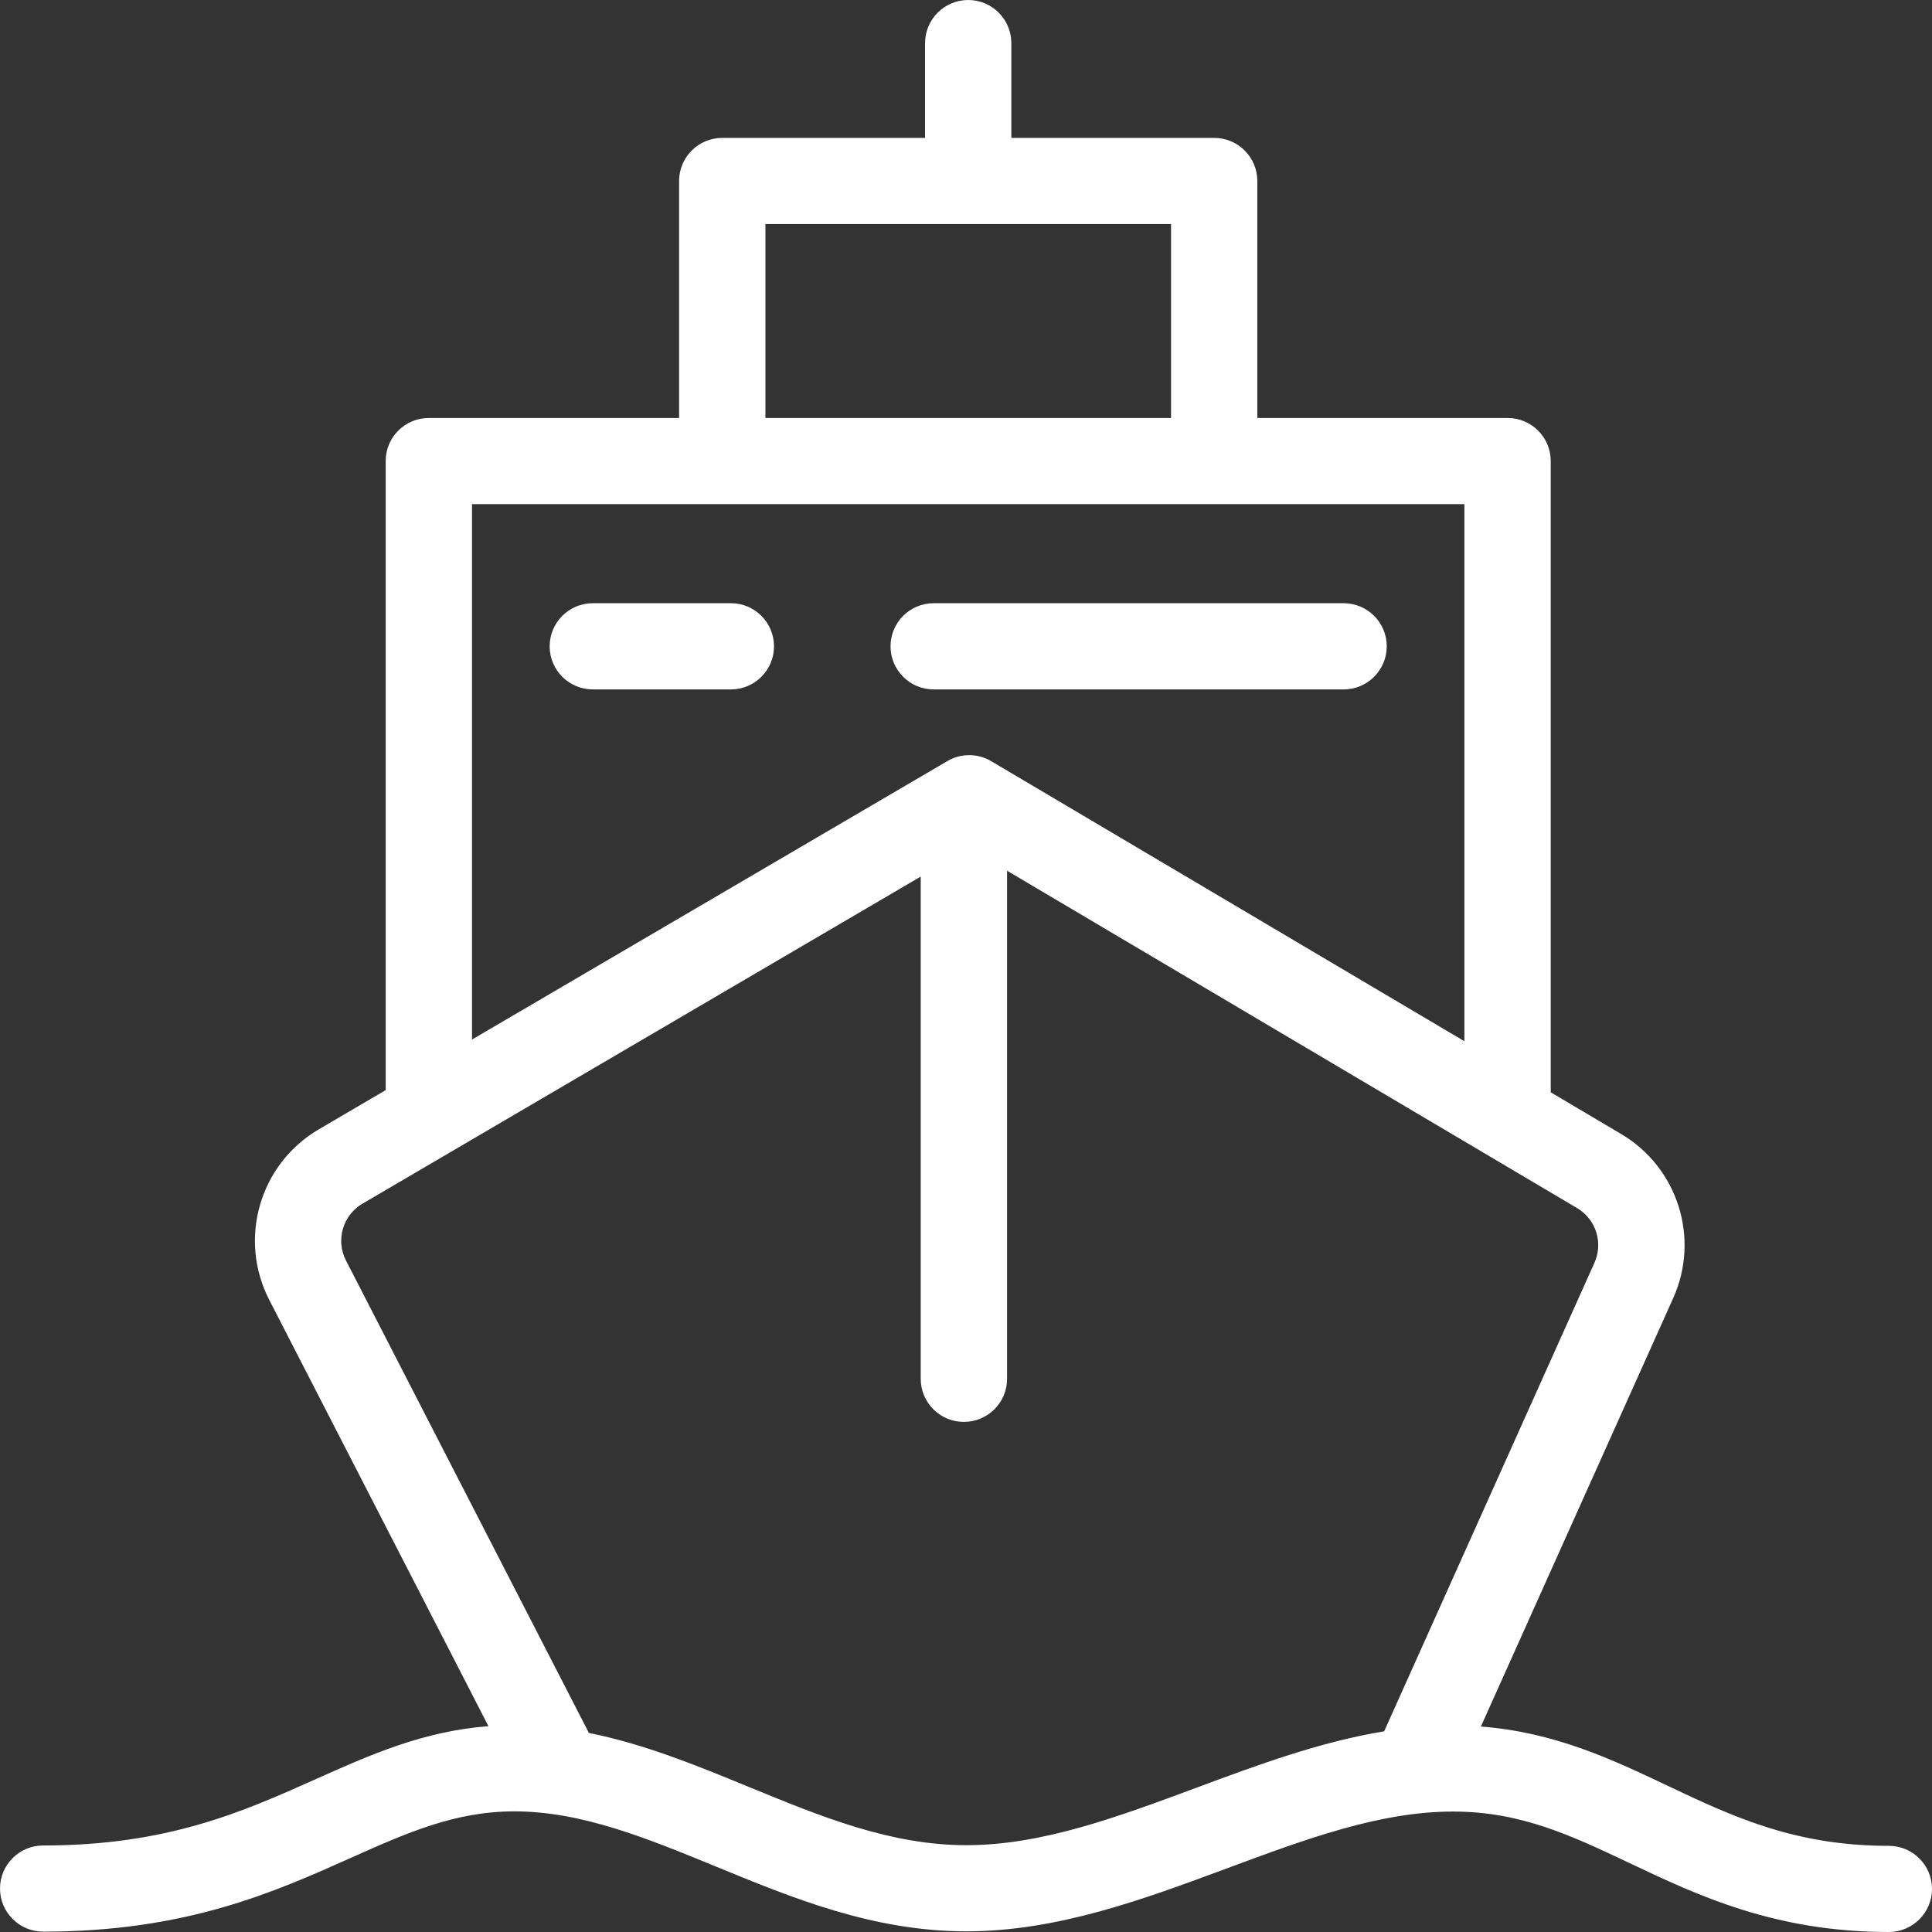 <?xml version="1.0" encoding="UTF-8"?>
<svg width="32px" height="32px" viewBox="0 0 32 32" version="1.1" xmlns="http://www.w3.org/2000/svg" xmlns:xlink="http://www.w3.org/1999/xlink">
    <rect x="0" y="0" width="32" height="32" fill="#333333" stroke="none"/>
    <title>编组</title>
    <g id="物流" stroke="none" stroke-width="1" fill="none" fill-rule="evenodd">
        <g transform="translate(-463, -1345)" fill="#FFFFFF" fill-rule="nonzero" id="编组-3">
            <g transform="translate(463, 1344)">
                <g id="编组" transform="translate(0, 1)">
                    <path d="M31.285,30.573 C29.722,30.573 28.694,30.086 27.607,29.571 C26.69,29.136 25.744,28.69 24.528,28.597 L27.714,21.5 C28.16,20.506 27.789,19.337 26.85,18.782 L25.685,18.092 L25.685,7.636 C25.685,7.242 25.365,6.923 24.97,6.923 L20.825,6.923 L20.825,2.997 C20.825,2.603 20.505,2.284 20.11,2.284 L16.751,2.284 L16.751,0.714 C16.751,0.32 16.431,0 16.037,0 C15.642,0 15.322,0.32 15.322,0.714 L15.322,2.284 L11.963,2.284 C11.568,2.284 11.248,2.603 11.248,2.997 L11.248,6.923 L7.103,6.923 C6.708,6.923 6.388,7.242 6.388,7.636 L6.388,18.056 L5.281,18.705 C4.301,19.279 3.94,20.519 4.459,21.529 L8.09,28.591 C7.008,28.674 6.141,29.061 5.23,29.468 C4.023,30.008 2.774,30.567 0.715,30.567 C0.32,30.567 0,30.886 0,31.28 C0,31.674 0.32,31.994 0.715,31.994 C3.08,31.994 4.532,31.344 5.814,30.771 C6.738,30.358 7.535,30.002 8.519,30.002 C9.634,30.002 10.713,30.446 11.856,30.915 C13.14,31.443 14.468,31.989 16.006,31.989 C17.513,31.989 18.939,31.459 20.319,30.947 C21.621,30.463 22.851,30.005 24.067,30.005 C25.19,30.005 26.026,30.402 26.994,30.86 C28.122,31.395 29.4,32 31.285,32 C31.68,32 32,31.68 32,31.286 C32,30.892 31.68,30.573 31.285,30.573 Z M12.678,3.711 L19.396,3.711 L19.396,6.923 L12.678,6.923 L12.678,3.711 Z M7.818,8.35 L11.963,8.35 L20.11,8.35 L24.255,8.35 L24.255,17.246 L16.417,12.607 C16.193,12.475 15.915,12.474 15.691,12.606 L7.818,17.218 L7.818,8.35 Z M19.82,29.609 C18.501,30.099 17.255,30.562 16.006,30.562 C14.751,30.562 13.609,30.093 12.4,29.596 C11.549,29.246 10.677,28.888 9.754,28.703 L5.73,20.877 C5.557,20.541 5.678,20.127 6.005,19.936 L15.25,14.519 L15.25,22.838 C15.25,23.232 15.57,23.551 15.965,23.551 C16.36,23.551 16.68,23.232 16.68,22.838 L16.68,14.422 L26.122,20.01 C26.434,20.195 26.558,20.584 26.409,20.916 L22.926,28.676 C21.861,28.851 20.828,29.234 19.82,29.609 Z" id="形状"></path>
                    <path d="M12.106,9.991 L9.819,9.991 C9.424,9.991 9.104,10.311 9.104,10.705 C9.104,11.099 9.424,11.419 9.819,11.419 L12.106,11.419 C12.5,11.419 12.82,11.099 12.82,10.705 C12.82,10.311 12.5,9.991 12.106,9.991 Z" id="路径"></path>
                    <path d="M22.969,10.705 C22.969,10.311 22.649,9.991 22.254,9.991 L15.465,9.991 C15.07,9.991 14.75,10.311 14.75,10.705 C14.75,11.099 15.07,11.419 15.465,11.419 L22.254,11.419 C22.649,11.419 22.969,11.099 22.969,10.705 Z" id="路径"></path>
                </g>
            </g>
        </g>
    </g>
</svg>